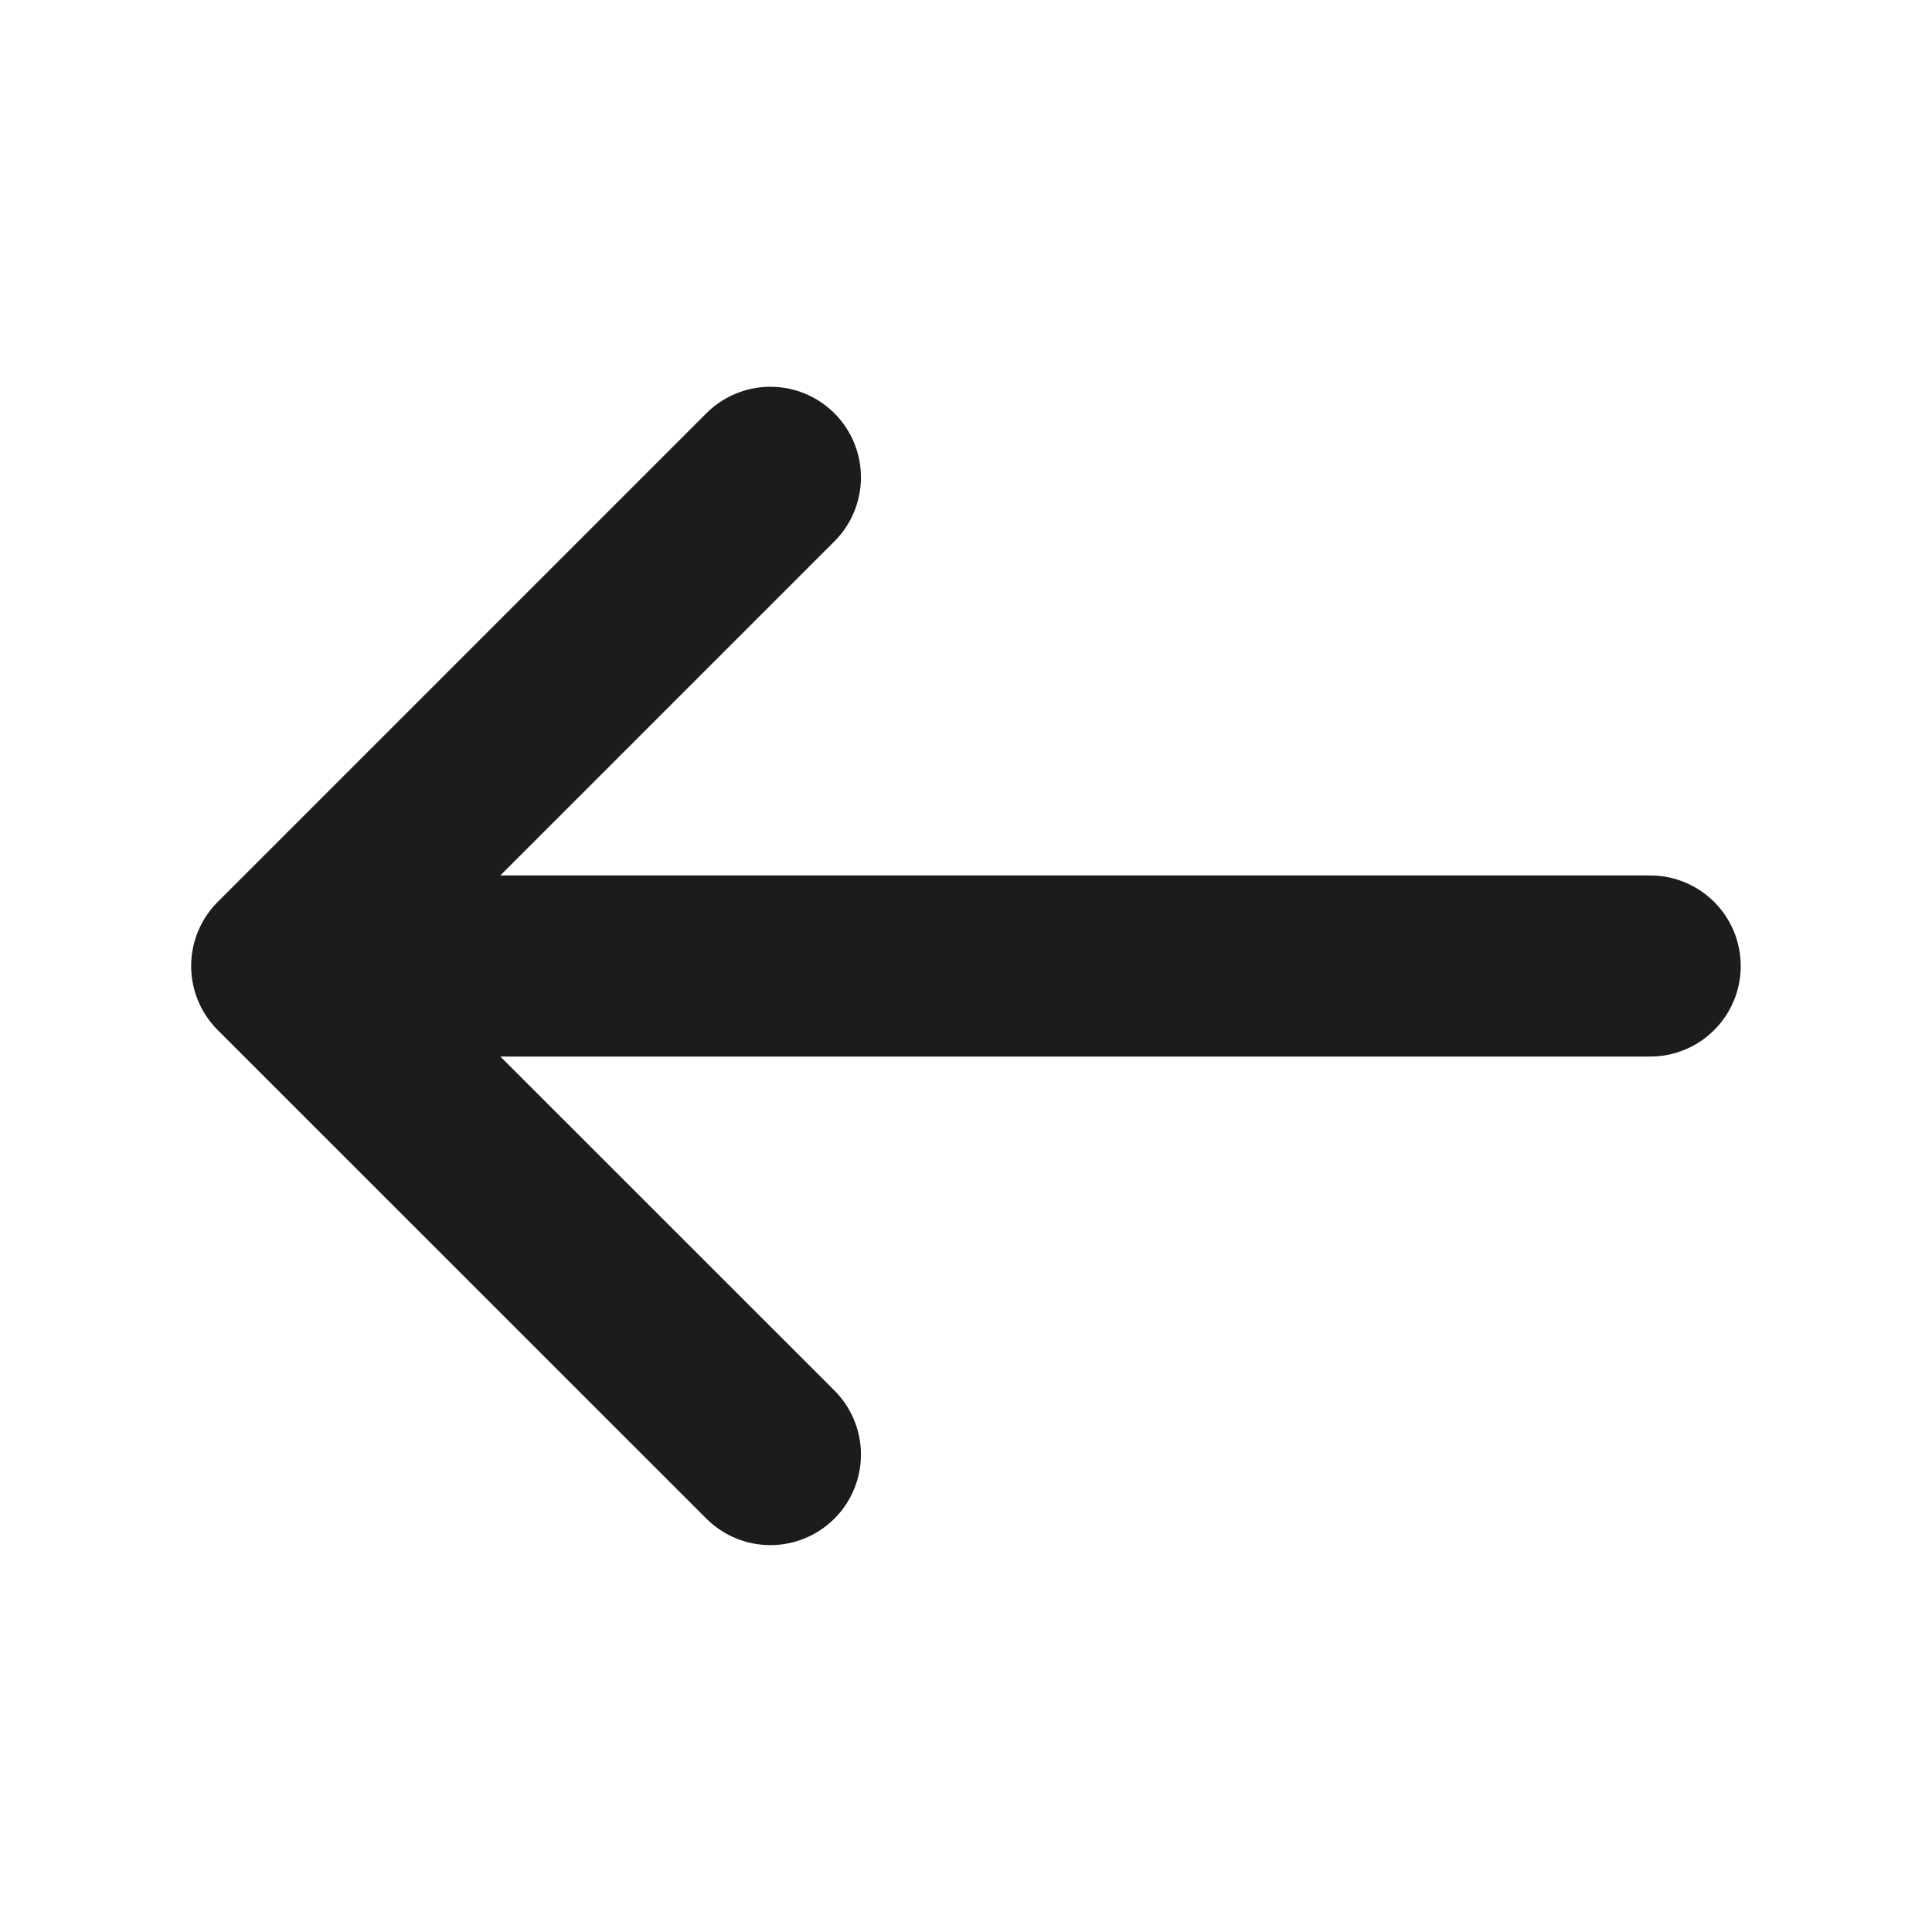 <svg width="16" height="16" viewBox="0 0 16 16" fill="none" xmlns="http://www.w3.org/2000/svg">
<path d="M6.38 3.953L2.333 8L6.38 12.046" stroke="#1C1C1C" stroke-width="1.5" stroke-miterlimit="10" stroke-linecap="round" stroke-linejoin="round"/>
<path d="M13.666 8H2.446" stroke="#1C1C1C" stroke-width="1.5" stroke-miterlimit="10" stroke-linecap="round" stroke-linejoin="round"/>
</svg>
